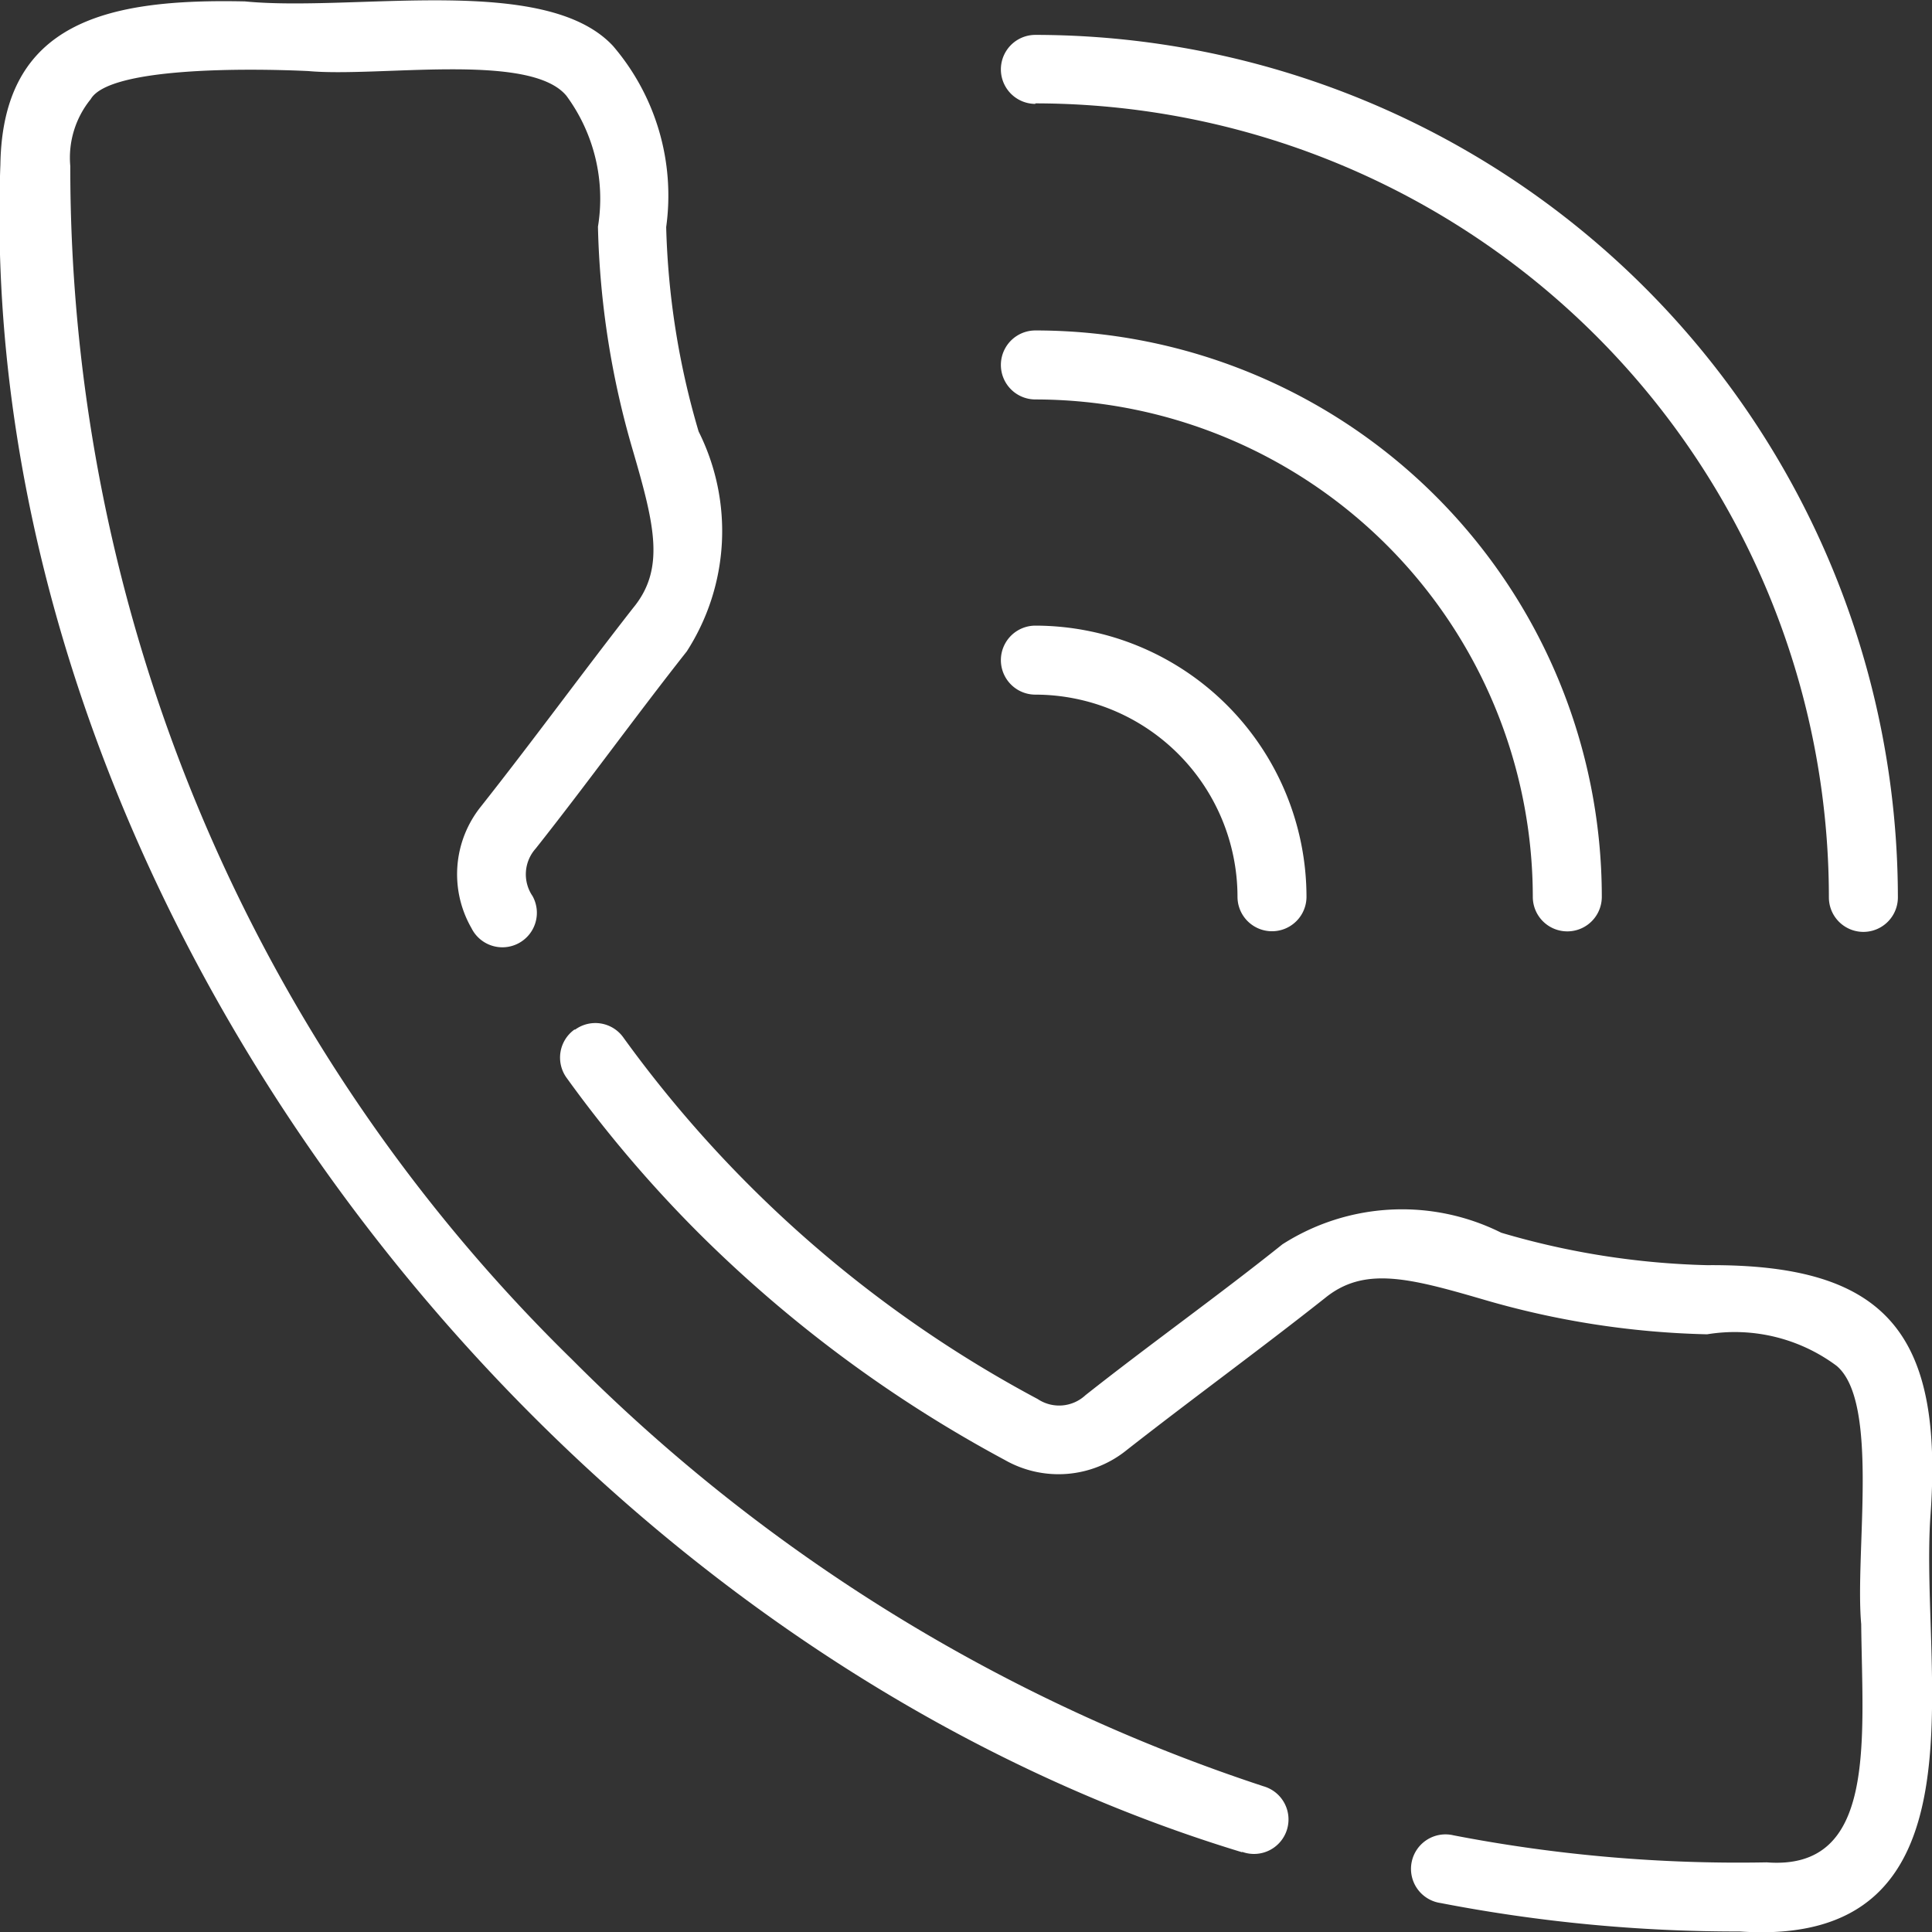 <svg xmlns="http://www.w3.org/2000/svg" width="15.008" height="15.01" viewBox="0 0 15.008 15.01">
  <rect x="0" y="0" width="15.008" height="15.01" fill="#333333" stroke="none"/>
  <g id="agente-de-llamadas" transform="translate(0 0)">
    <path id="Trazado_156" data-name="Trazado 156" d="M33.269,5.532A6.17,6.17,0,0,1,39.433,11.7a.268.268,0,1,0,.536,0,6.707,6.707,0,0,0-6.7-6.7.268.268,0,1,0,0,.536Z" transform="translate(-25.226 -4.729)" fill="#fff"/>
    <path id="Trazado_157" data-name="Trazado 157" d="M33.269,14.115a3.868,3.868,0,0,1,3.864,3.864.268.268,0,1,0,.536,0,4.4,4.4,0,0,0-4.4-4.4.268.268,0,1,0,0,.536Z" transform="translate(-25.226 -11.012)" fill="#fff"/>
    <path id="Trazado_158" data-name="Trazado 158" d="M33.269,22.674a1.572,1.572,0,0,1,1.57,1.57.268.268,0,1,0,.536,0,2.109,2.109,0,0,0-2.106-2.106.268.268,0,1,0,0,.536Z" transform="translate(-25.226 -17.278)" fill="#fff"/>
    <path id="Trazado_159" data-name="Trazado 159" d="M13.634,18.384a.268.268,0,1,0,.164-.51,13.548,13.548,0,0,1-5.369-3.313,12.95,12.95,0,0,1-3.9-9.273.72.72,0,0,1,.159-.52c.143-.247,1.2-.241,1.69-.218C6.926,4.6,8.1,4.4,8.383,4.742a1.348,1.348,0,0,1,.245,1.017A6.688,6.688,0,0,0,8.9,7.5c.168.577.252.918,0,1.222-.4.512-.774,1.026-1.181,1.541a.84.84,0,0,0-.074.944.268.268,0,1,0,.475-.248.3.3,0,0,1,.024-.369c.4-.505.777-1.029,1.174-1.532a1.726,1.726,0,0,0,.092-1.708,6.14,6.14,0,0,1-.252-1.588,1.786,1.786,0,0,0-.413-1.407c-.526-.566-2.005-.263-2.859-.346-1.068-.023-1.882.156-1.9,1.267-.212,5.631,4.169,11.448,9.644,13.11Z" transform="translate(-3.983 -3.998)" fill="#fff"/>
    <path id="Trazado_160" data-name="Trazado 160" d="M20.332,33.71a.268.268,0,0,0-.061.374A9.844,9.844,0,0,0,21.3,35.293a10.212,10.212,0,0,0,2.375,1.76.842.842,0,0,0,.949-.078c.511-.4,1.027-.775,1.538-1.179.3-.245.641-.161,1.218.007a6.7,6.7,0,0,0,1.751.274,1.325,1.325,0,0,1,1.006.245c.336.283.141,1.449.191,2.006.01.913.121,1.917-.734,1.851a11.643,11.643,0,0,1-2.433-.21.268.268,0,1,0-.1.526,12.119,12.119,0,0,0,2.323.221c1.952.133,1.4-1.981,1.481-3.216.107-1.43-.34-1.97-1.733-1.96a6.153,6.153,0,0,1-1.6-.252,1.724,1.724,0,0,0-1.7.09c-.5.4-1.029.776-1.53,1.172a.3.3,0,0,1-.371.03,9.465,9.465,0,0,1-3.219-2.809.267.267,0,0,0-.374-.061Z" transform="translate(-15.87 -25.712)" fill="#fff"/>
  </g>
</svg>
